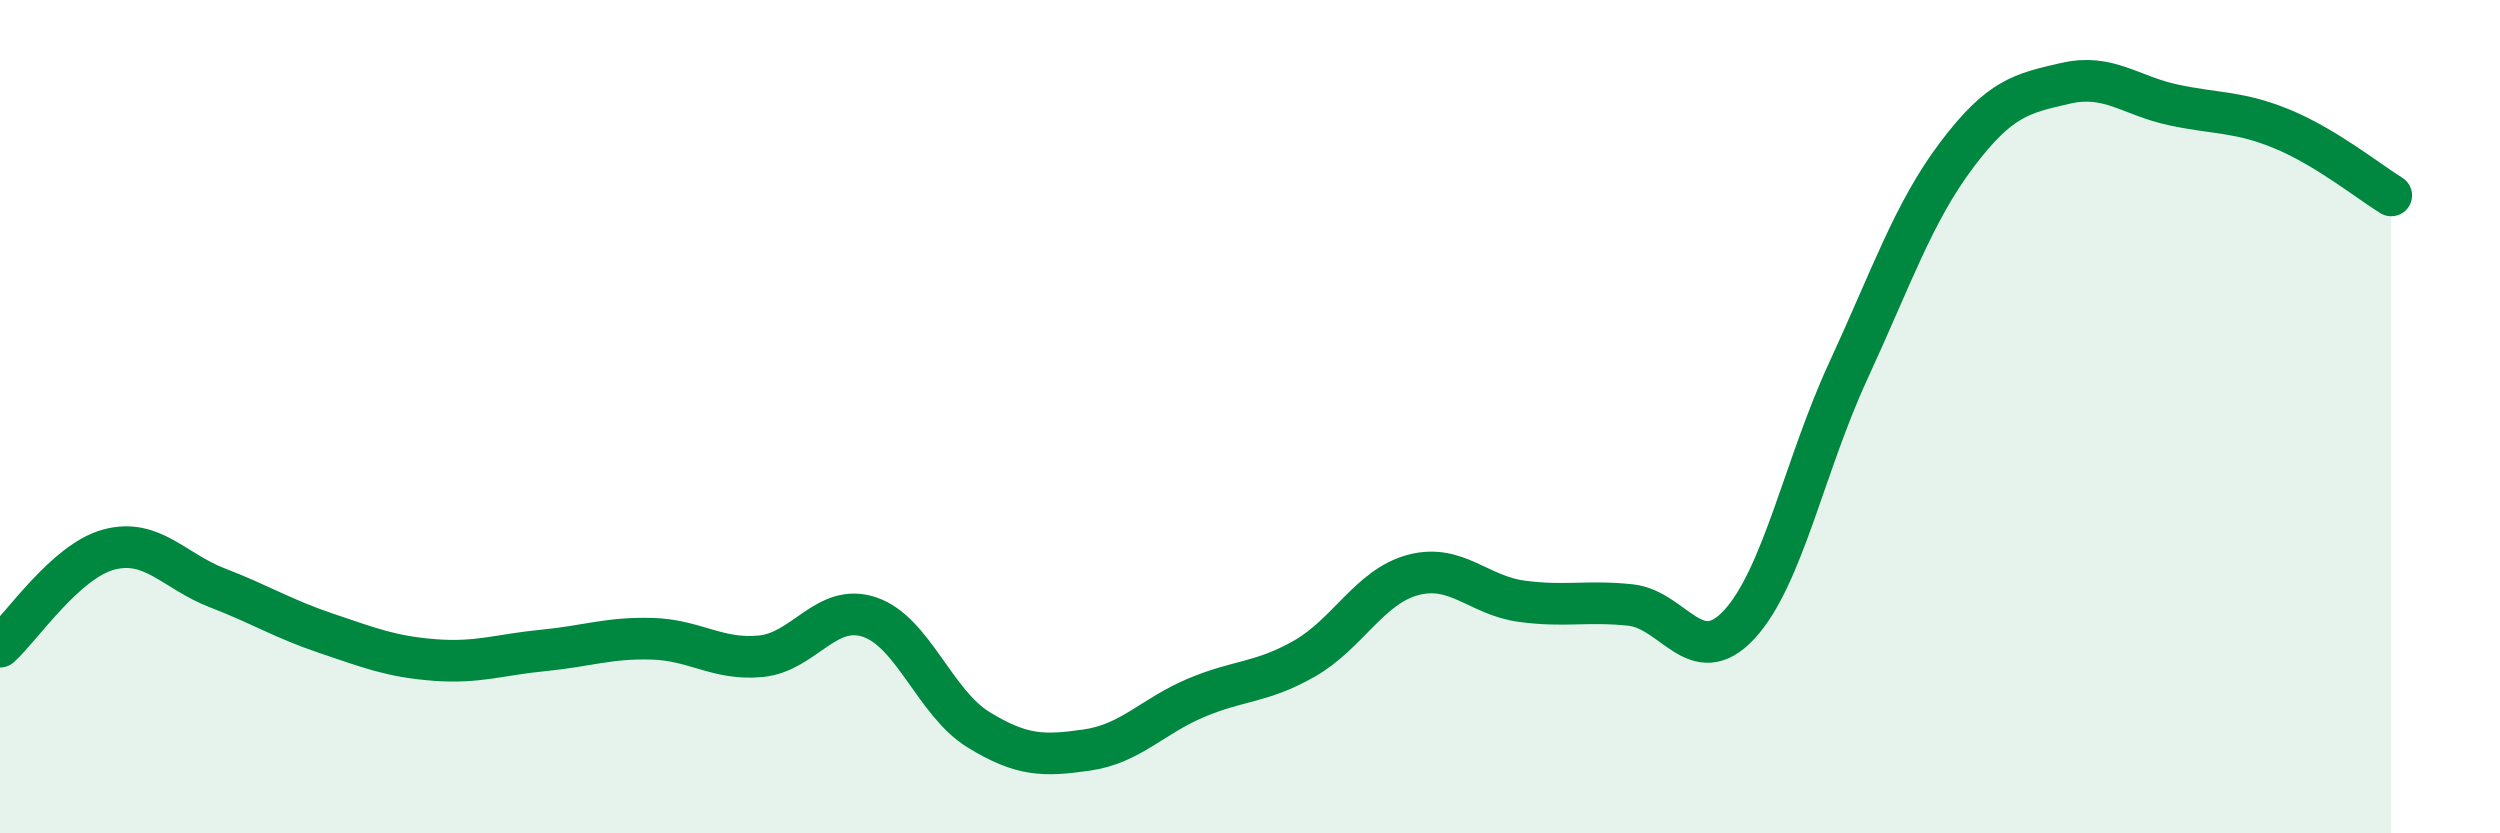 
    <svg width="60" height="20" viewBox="0 0 60 20" xmlns="http://www.w3.org/2000/svg">
      <path
        d="M 0,15.52 C 0.52,15.05 1.57,13.47 2.61,13.19 C 3.65,12.91 4.18,13.71 5.22,14.11 C 6.26,14.51 6.79,14.85 7.83,15.2 C 8.87,15.55 9.39,15.76 10.43,15.84 C 11.47,15.92 12,15.71 13.04,15.61 C 14.08,15.51 14.61,15.3 15.65,15.33 C 16.69,15.36 17.22,15.85 18.26,15.75 C 19.3,15.65 19.83,14.46 20.87,14.81 C 21.91,15.16 22.44,16.87 23.48,17.51 C 24.52,18.15 25.05,18.15 26.09,18 C 27.13,17.85 27.66,17.19 28.7,16.75 C 29.74,16.31 30.26,16.4 31.3,15.81 C 32.34,15.22 32.87,14.08 33.91,13.8 C 34.95,13.52 35.48,14.29 36.52,14.43 C 37.56,14.57 38.09,14.41 39.13,14.52 C 40.17,14.63 40.7,16.11 41.74,14.99 C 42.78,13.87 43.31,11.17 44.35,8.92 C 45.39,6.67 45.92,5.1 46.96,3.72 C 48,2.34 48.53,2.24 49.57,2 C 50.61,1.76 51.13,2.3 52.17,2.52 C 53.21,2.74 53.74,2.67 54.78,3.1 C 55.82,3.53 56.87,4.37 57.39,4.69L57.39 20L0 20Z"
        fill="#008740"
        opacity="0.1"
        stroke-linecap="round"
        stroke-linejoin="round"
      />
      <path
        d="M 0,15.52 C 0.52,15.05 1.57,13.47 2.61,13.19 C 3.65,12.91 4.18,13.71 5.22,14.11 C 6.26,14.51 6.79,14.85 7.83,15.2 C 8.87,15.55 9.39,15.76 10.43,15.84 C 11.47,15.92 12,15.71 13.04,15.61 C 14.08,15.51 14.61,15.3 15.65,15.33 C 16.69,15.36 17.22,15.85 18.26,15.75 C 19.3,15.65 19.83,14.46 20.87,14.81 C 21.91,15.16 22.44,16.87 23.48,17.51 C 24.52,18.15 25.05,18.15 26.09,18 C 27.13,17.85 27.66,17.19 28.7,16.75 C 29.74,16.31 30.26,16.4 31.3,15.81 C 32.34,15.22 32.87,14.08 33.91,13.8 C 34.95,13.52 35.48,14.29 36.52,14.43 C 37.56,14.57 38.09,14.41 39.13,14.52 C 40.17,14.63 40.7,16.11 41.74,14.99 C 42.78,13.87 43.31,11.17 44.35,8.92 C 45.39,6.67 45.92,5.1 46.96,3.72 C 48,2.34 48.53,2.24 49.57,2 C 50.61,1.76 51.13,2.3 52.17,2.52 C 53.21,2.74 53.74,2.67 54.78,3.1 C 55.82,3.53 56.87,4.37 57.39,4.69"
        stroke="#008740"
        stroke-width="1"
        fill="none"
        stroke-linecap="round"
        stroke-linejoin="round"
      />
    </svg>
  